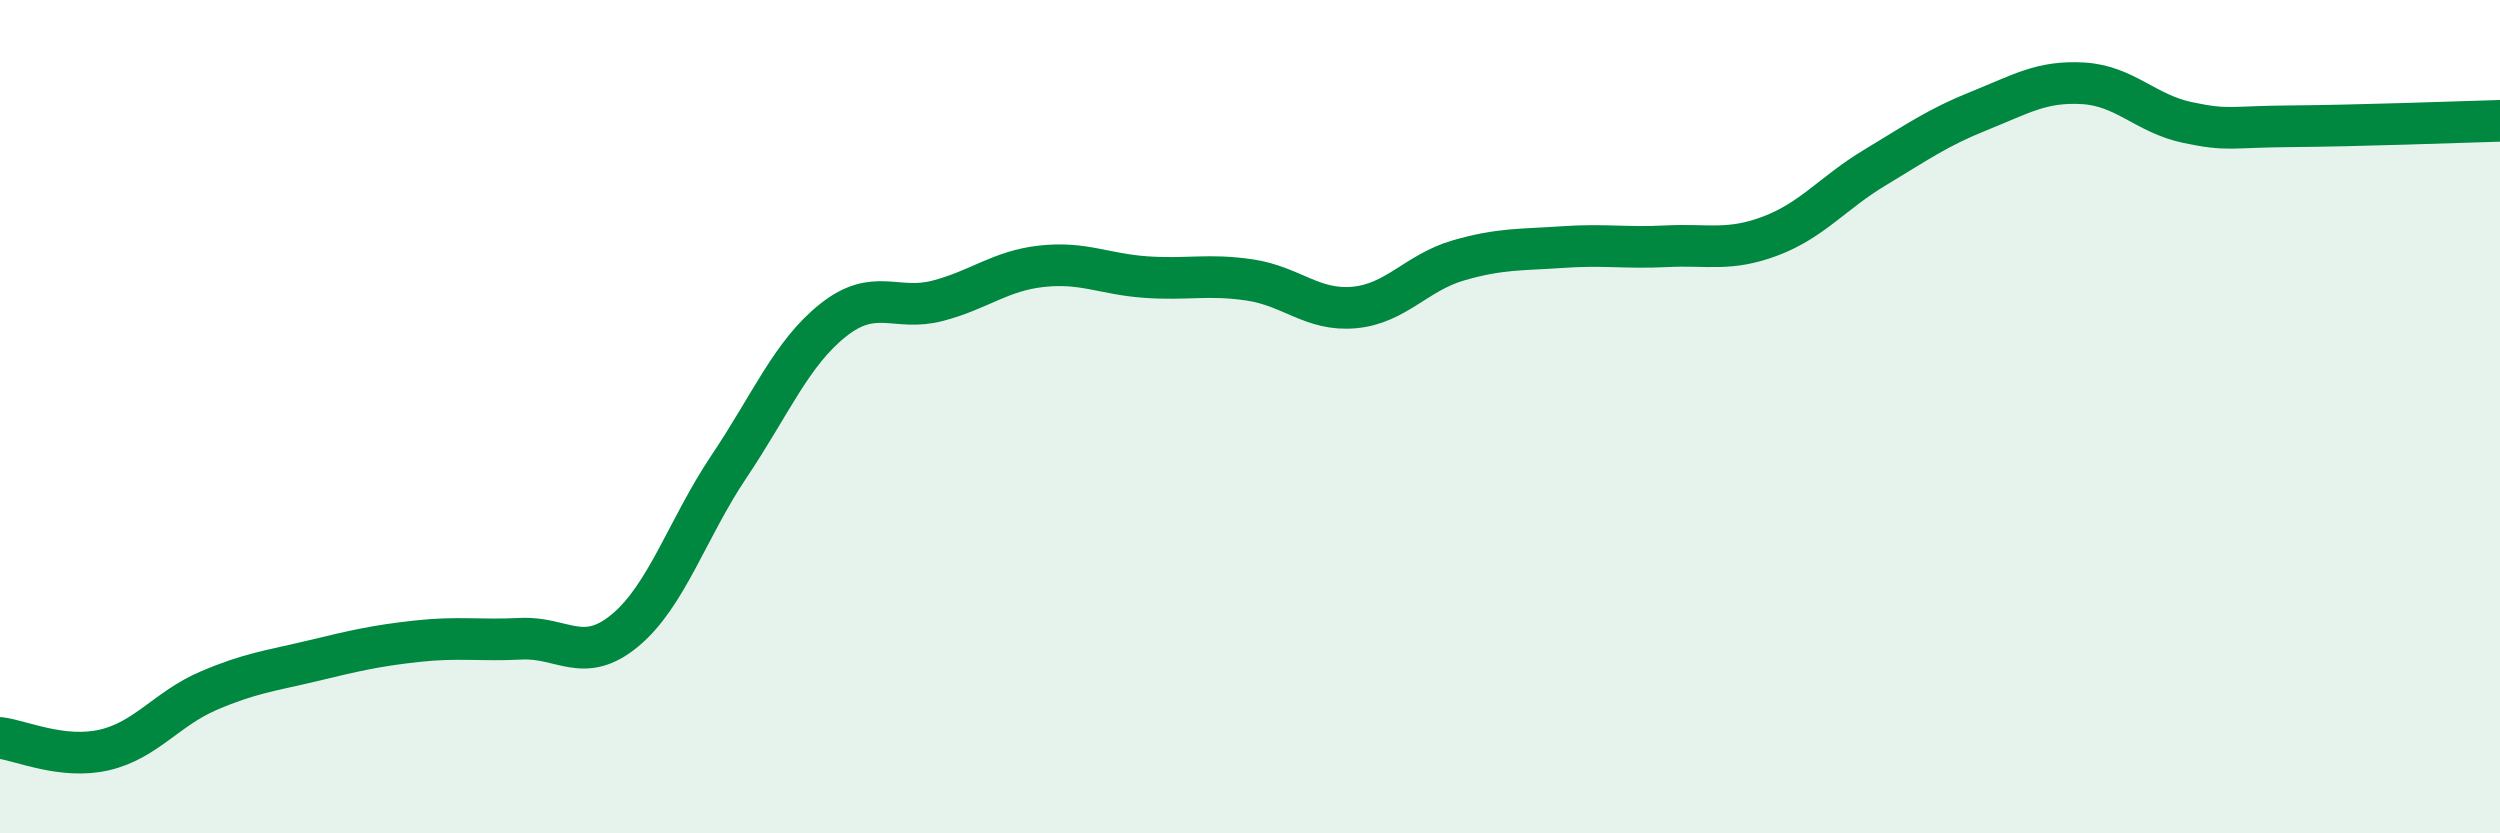 
    <svg width="60" height="20" viewBox="0 0 60 20" xmlns="http://www.w3.org/2000/svg">
      <path
        d="M 0,17.71 C 0.5,17.77 1.5,18.23 2.5,18 C 3.5,17.77 4,17.01 5,16.58 C 6,16.15 6.5,16.1 7.5,15.86 C 8.5,15.62 9,15.5 10,15.39 C 11,15.28 11.5,15.38 12.5,15.33 C 13.5,15.28 14,15.96 15,15.13 C 16,14.3 16.5,12.68 17.5,11.19 C 18.5,9.7 19,8.47 20,7.68 C 21,6.89 21.5,7.48 22.5,7.22 C 23.5,6.96 24,6.5 25,6.39 C 26,6.28 26.5,6.58 27.5,6.65 C 28.5,6.72 29,6.57 30,6.72 C 31,6.87 31.5,7.47 32.5,7.38 C 33.5,7.29 34,6.54 35,6.25 C 36,5.96 36.5,6 37.5,5.93 C 38.5,5.86 39,5.96 40,5.91 C 41,5.86 41.5,6.04 42.5,5.66 C 43.5,5.28 44,4.62 45,4.02 C 46,3.42 46.5,3.06 47.5,2.66 C 48.5,2.26 49,1.94 50,2 C 51,2.06 51.5,2.73 52.5,2.94 C 53.5,3.15 53.5,3.04 55,3.03 C 56.5,3.02 59,2.93 60,2.9L60 20L0 20Z"
        fill="#008740"
        opacity="0.1"
        stroke-linecap="round"
        stroke-linejoin="round"
      />
      <path
        d="M 0,17.71 C 0.5,17.77 1.5,18.23 2.5,18 C 3.5,17.77 4,17.01 5,16.58 C 6,16.15 6.5,16.1 7.5,15.86 C 8.5,15.62 9,15.5 10,15.39 C 11,15.28 11.5,15.38 12.5,15.33 C 13.5,15.28 14,15.96 15,15.13 C 16,14.3 16.5,12.68 17.5,11.19 C 18.5,9.7 19,8.47 20,7.68 C 21,6.89 21.5,7.48 22.5,7.22 C 23.5,6.96 24,6.5 25,6.39 C 26,6.28 26.5,6.58 27.5,6.65 C 28.5,6.72 29,6.57 30,6.72 C 31,6.87 31.5,7.47 32.5,7.38 C 33.5,7.29 34,6.54 35,6.25 C 36,5.96 36.5,6 37.5,5.93 C 38.5,5.86 39,5.96 40,5.91 C 41,5.86 41.5,6.04 42.5,5.66 C 43.5,5.28 44,4.62 45,4.02 C 46,3.42 46.5,3.06 47.5,2.66 C 48.5,2.26 49,1.94 50,2 C 51,2.06 51.5,2.73 52.5,2.94 C 53.5,3.15 53.5,3.04 55,3.03 C 56.5,3.02 59,2.93 60,2.9"
        stroke="#008740"
        stroke-width="1"
        fill="none"
        stroke-linecap="round"
        stroke-linejoin="round"
      />
    </svg>
  